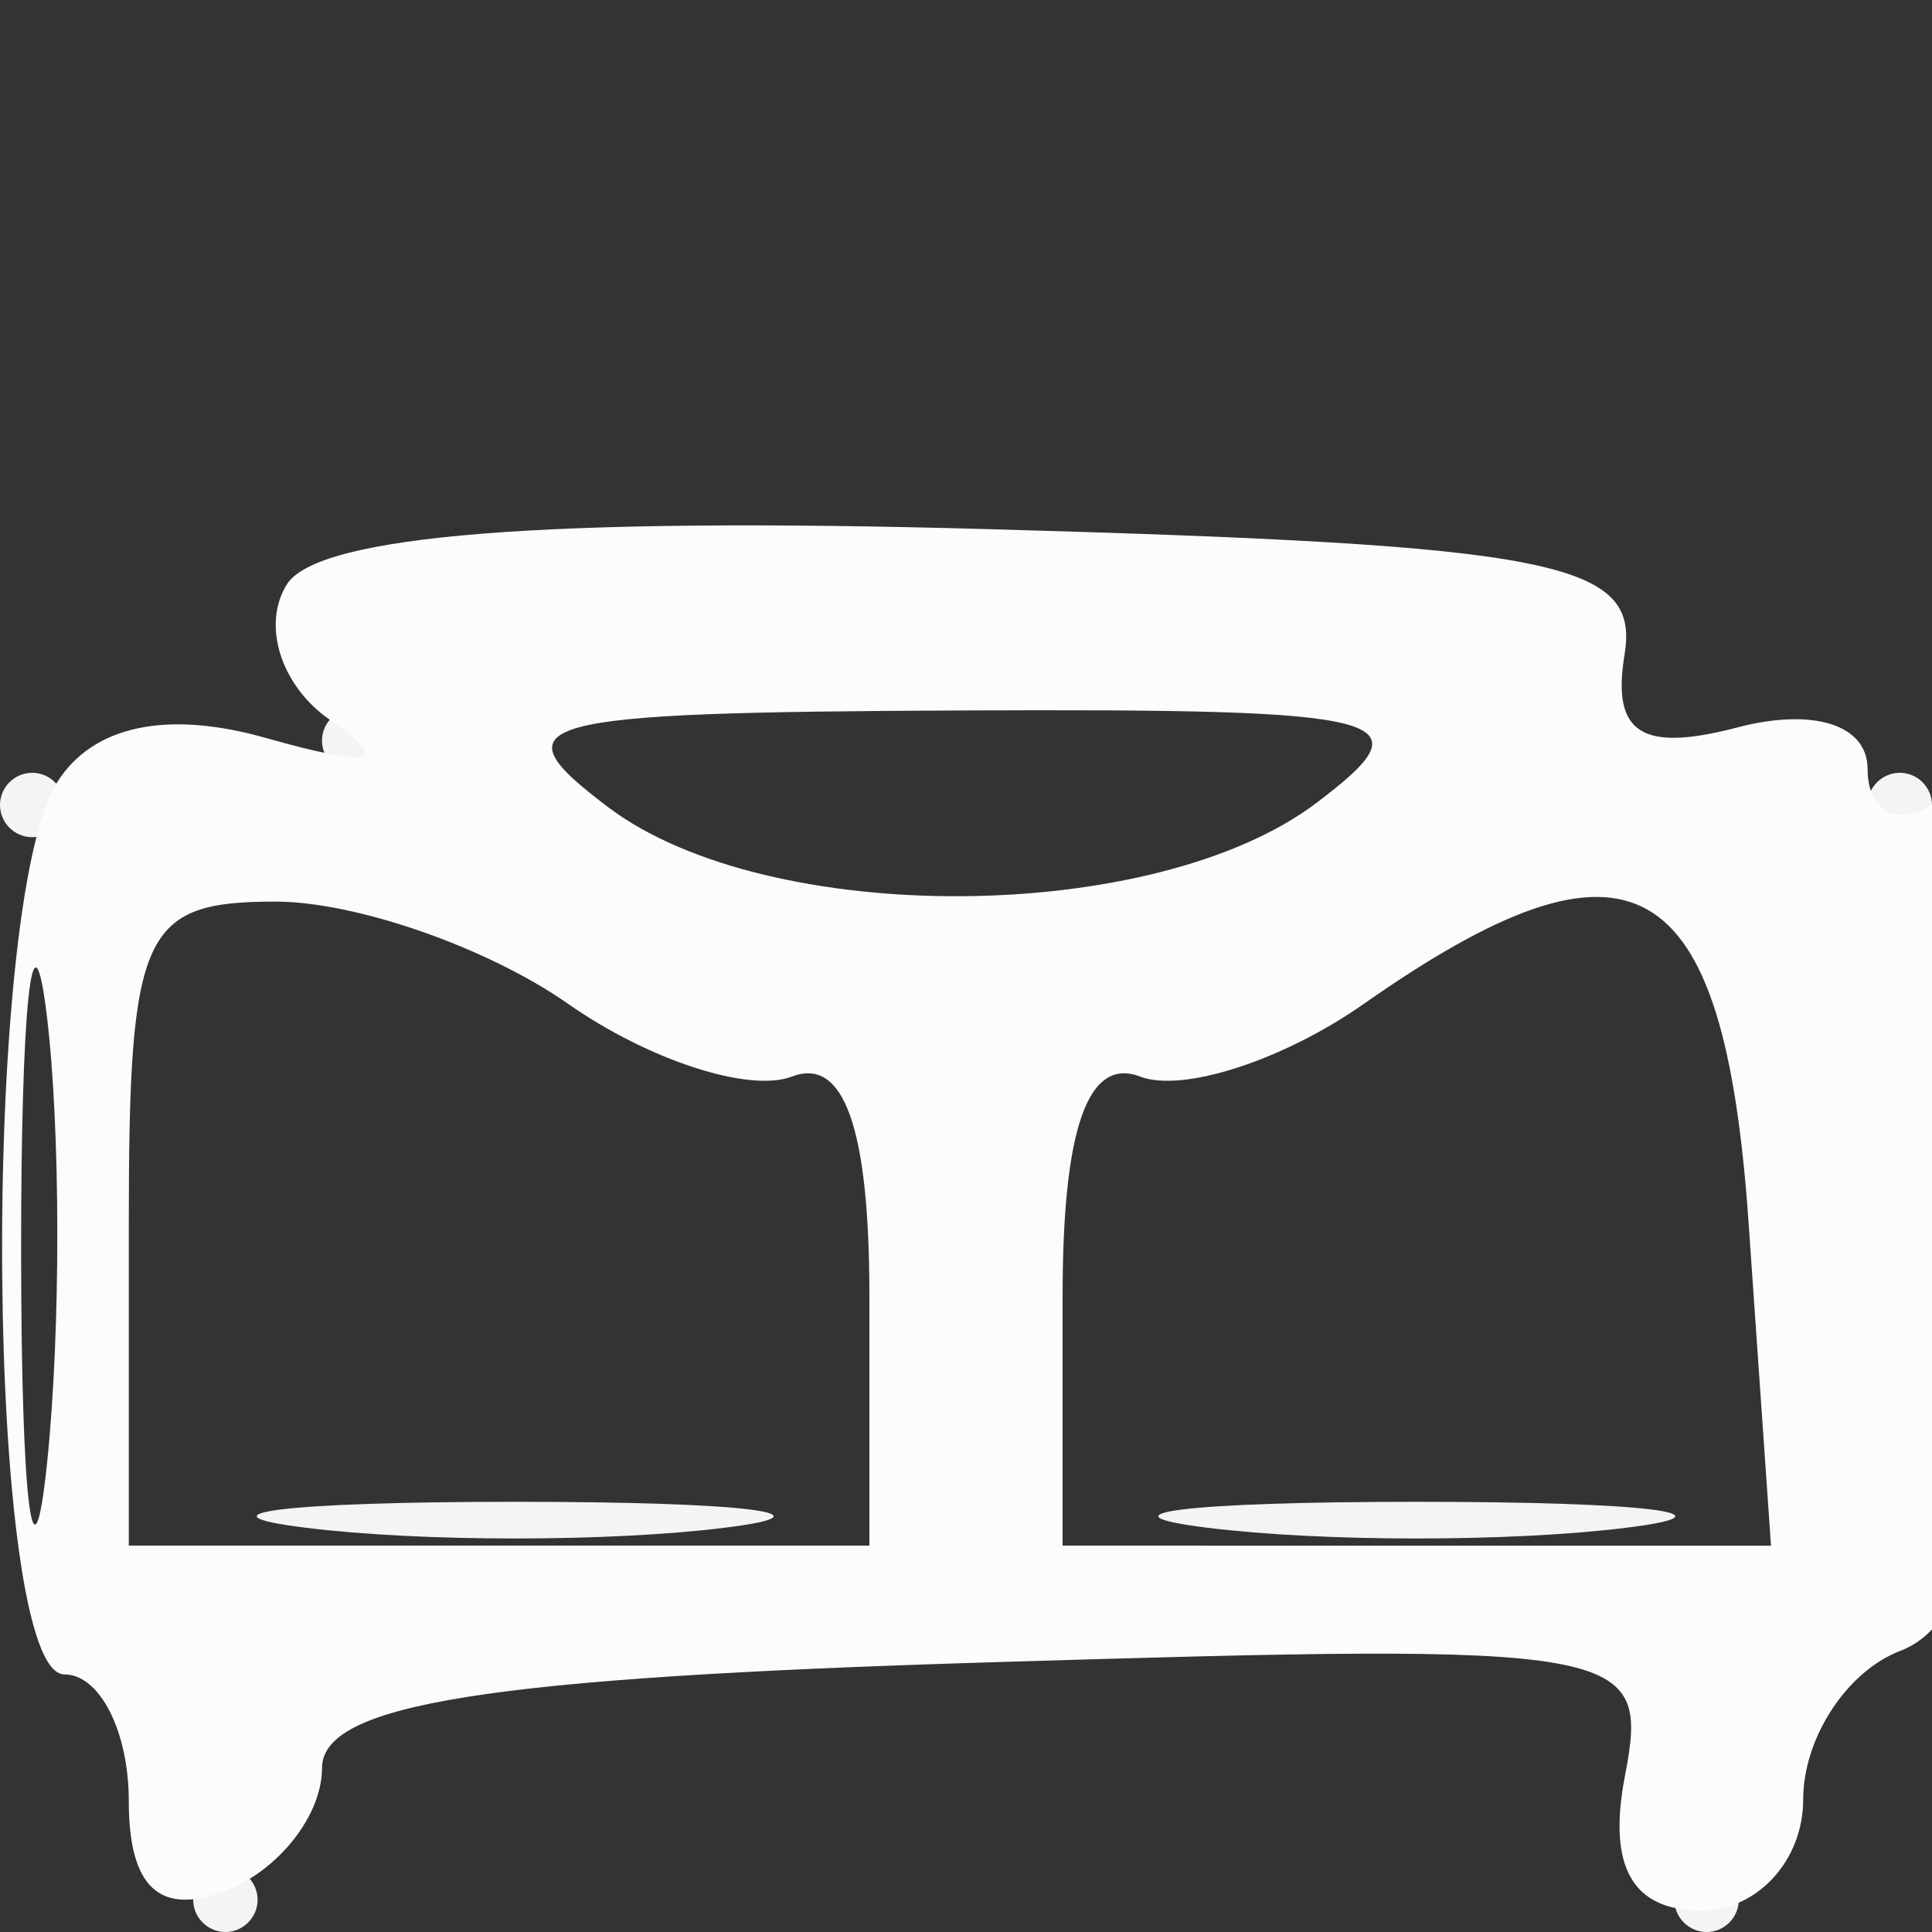 <svg xmlns="http://www.w3.org/2000/svg" width="30" height="30" viewBox="0 0 30 30" version="1.1"><rect x="0" y="0" width="30" height="30" fill="#333333" stroke="none"/><path d="M 5 11.500 C 5 11.775, 5.225 12, 5.500 12 C 5.775 12, 6 11.775, 6 11.500 C 6 11.225, 5.775 11, 5.500 11 C 5.225 11, 5 11.225, 5 11.500 M 0 12.500 C 0 12.775, 0.225 13, 0.500 13 C 0.775 13, 1 12.775, 1 12.500 C 1 12.225, 0.775 12, 0.500 12 C 0.225 12, 0 12.225, 0 12.500 M 29 12.500 C 29 12.775, 29.225 13, 29.500 13 C 29.775 13, 30 12.775, 30 12.500 C 30 12.225, 29.775 12, 29.500 12 C 29.225 12, 29 12.225, 29 12.500 M 13 16.500 C 13 16.775, 13.225 17, 13.500 17 C 13.775 17, 14 16.775, 14 16.500 C 14 16.225, 13.775 16, 13.500 16 C 13.225 16, 13 16.225, 13 16.500 M 16 16.500 C 16 16.775, 16.225 17, 16.500 17 C 16.775 17, 17 16.775, 17 16.500 C 17 16.225, 16.775 16, 16.500 16 C 16.225 16, 16 16.225, 16 16.500 M 4.750 23.723 C 6.537 23.945, 9.462 23.945, 11.250 23.723 C 13.037 23.502, 11.575 23.320, 8 23.320 C 4.425 23.320, 2.962 23.502, 4.750 23.723 M 18.750 23.723 C 20.538 23.945, 23.462 23.945, 25.250 23.723 C 27.038 23.502, 25.575 23.320, 22 23.320 C 18.425 23.320, 16.962 23.502, 18.750 23.723 M 25 25.500 C 25 25.775, 25.225 26, 25.500 26 C 25.775 26, 26 25.775, 26 25.500 C 26 25.225, 25.775 25, 25.500 25 C 25.225 25, 25 25.225, 25 25.500 M 3 29.500 C 3 29.775, 3.225 30, 3.500 30 C 3.775 30, 4 29.775, 4 29.500 C 4 29.225, 3.775 29, 3.500 29 C 3.225 29, 3 29.225, 3 29.500 M 26 29.500 C 26 29.775, 26.225 30, 26.500 30 C 26.775 30, 27 29.775, 27 29.500 C 27 29.225, 26.775 29, 26.500 29 C 26.225 29, 26 29.225, 26 29.500" stroke="none" fill="#f4f4f4" fill-rule="evenodd"/><path d="M 4.452 9.078 C 4.062 9.708, 4.364 10.653, 5.122 11.177 C 6.082 11.842, 5.780 11.927, 4.125 11.458 C 2.591 11.024, 1.446 11.266, 0.890 12.143 C -0.317 14.048, -0.222 26, 1 26 C 1.550 26, 2 26.886, 2 27.969 C 2 29.308, 2.480 29.753, 3.500 29.362 C 4.325 29.045, 5 28.188, 5 27.457 C 5 26.459, 7.562 26.051, 15.316 25.814 C 25.309 25.510, 25.619 25.565, 25.231 27.583 C 24.961 28.987, 25.348 29.667, 26.415 29.667 C 27.287 29.667, 28 28.890, 28 27.940 C 28 26.991, 28.675 25.955, 29.500 25.638 C 30.623 25.207, 31 23.408, 31 18.472 C 31 14.333, 30.628 12.112, 30 12.500 C 29.450 12.840, 29 12.589, 29 11.942 C 29 11.254, 28.160 10.986, 26.976 11.296 C 25.486 11.686, 25.025 11.387, 25.226 10.163 C 25.464 8.719, 24.163 8.463, 15.330 8.216 C 8.484 8.025, 4.929 8.306, 4.452 9.078 M 9.441 12.532 C 11.919 14.406, 17.925 14.371, 20.441 12.468 C 22.203 11.136, 21.695 11.003, 14.941 11.032 C 8.180 11.061, 7.677 11.198, 9.441 12.532 M 0.328 19.500 C 0.333 23.350, 0.513 24.802, 0.730 22.728 C 0.946 20.653, 0.943 17.503, 0.722 15.728 C 0.501 13.952, 0.324 15.650, 0.328 19.500 M 2 19 L 2 24 7.750 24 L 13.500 24 13.500 20.127 C 13.500 17.520, 13.107 16.406, 12.296 16.717 C 11.634 16.971, 10.072 16.463, 8.824 15.589 C 7.576 14.715, 5.530 14, 4.277 14 C 2.211 14, 2 14.464, 2 19 M 21.176 15.589 C 19.928 16.463, 18.366 16.971, 17.704 16.717 C 16.893 16.406, 16.500 17.520, 16.500 20.127 L 16.500 24 22 24.001 L 27.500 24.001 27.153 19.001 C 26.771 13.477, 25.350 12.666, 21.176 15.589" stroke="none" fill="#fcfcfc" fill-rule="evenodd"/></svg>